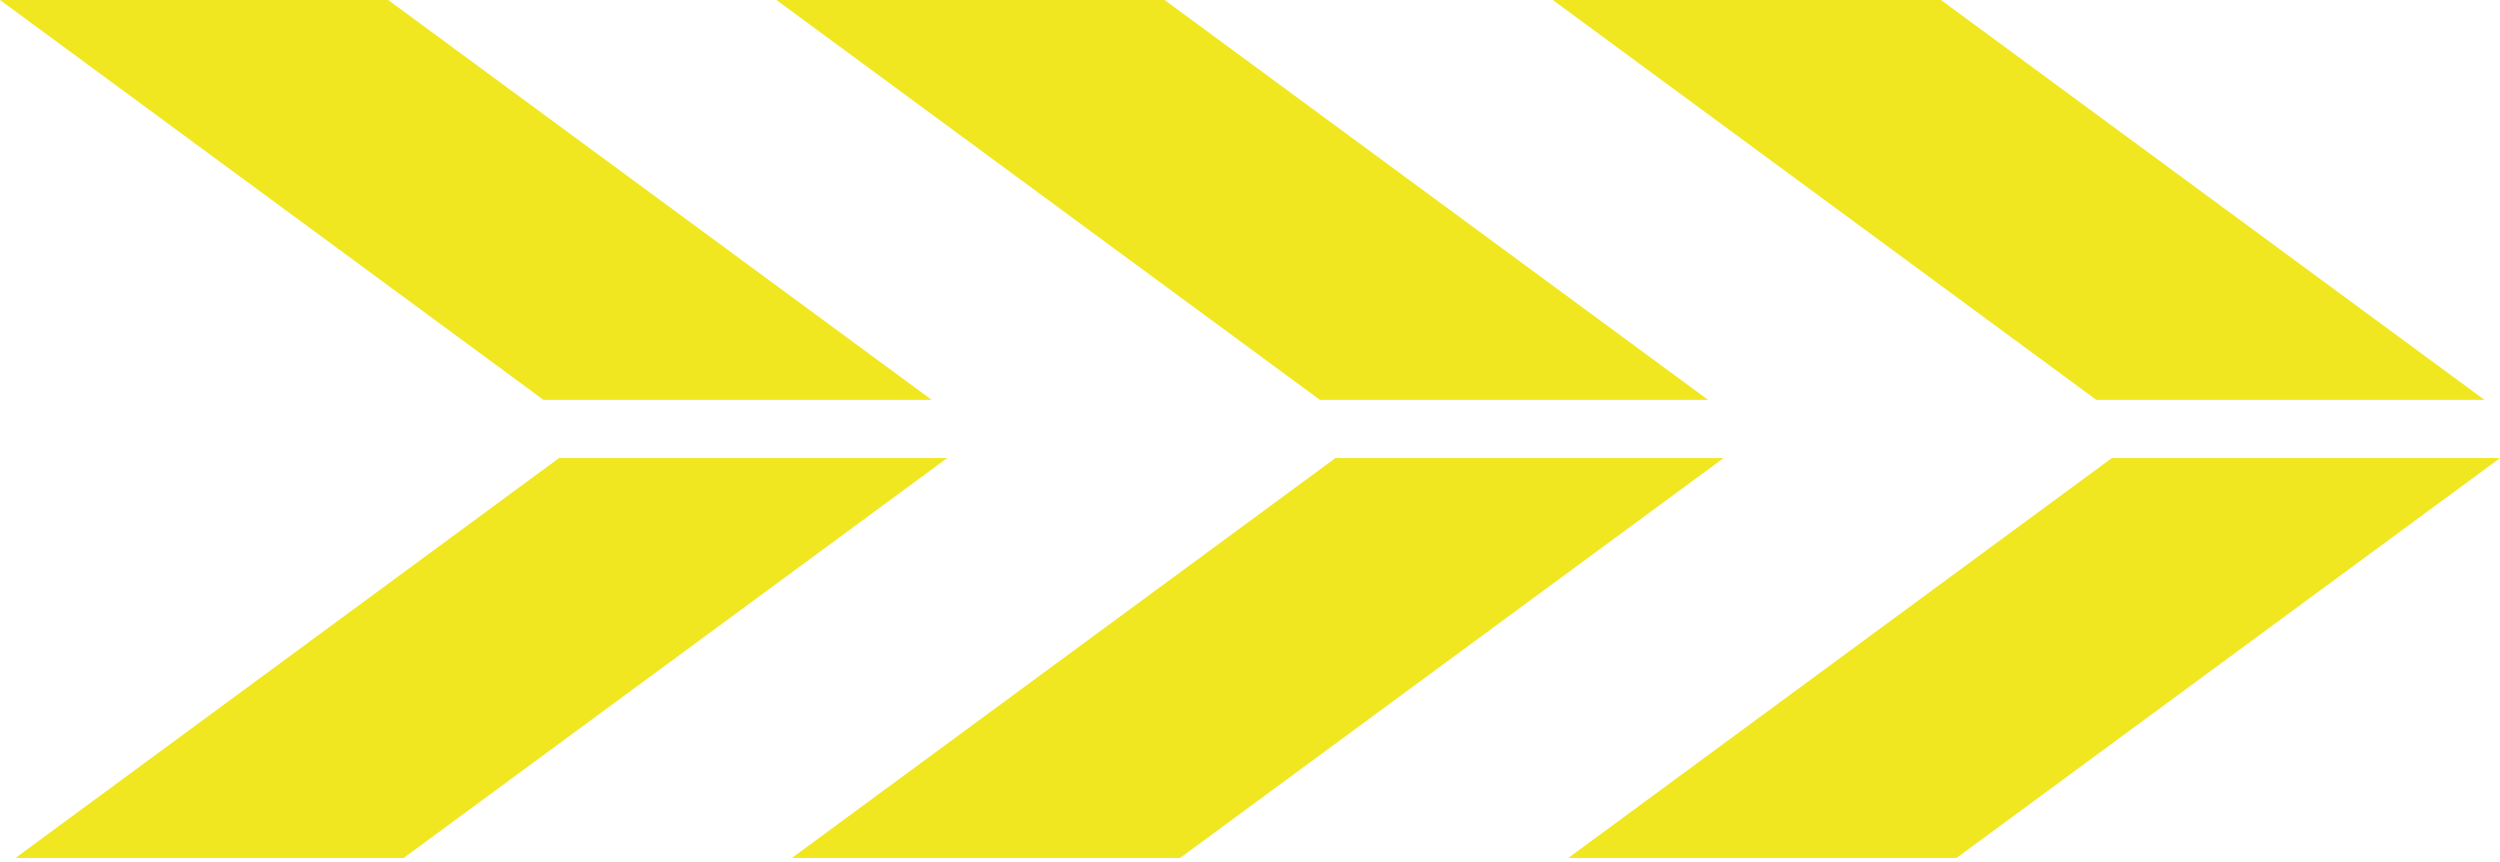 <svg width="348" height="120" viewBox="0 0 348 120" fill="none" xmlns="http://www.w3.org/2000/svg">
<path d="M110.234 119.423H164.272L239.924 63.764H185.887L110.234 119.423Z" fill="#F1E720"/>
<path d="M218.312 119.423H272.35L348.002 63.764H293.965L218.312 119.423Z" fill="#F1E720"/>
<path d="M2.16 119.423H56.197L131.85 63.764H77.812L2.16 119.423Z" fill="#F1E720"/>
<path d="M108.074 0L183.726 55.658H237.764L162.111 0H108.074Z" fill="#F1E720"/>
<path d="M0 0L75.652 55.658H129.689L54.037 0H0Z" fill="#F1E720"/>
<path d="M270.186 0H216.148L291.801 55.658H345.838L270.186 0Z" fill="#F1E720"/>
</svg>
